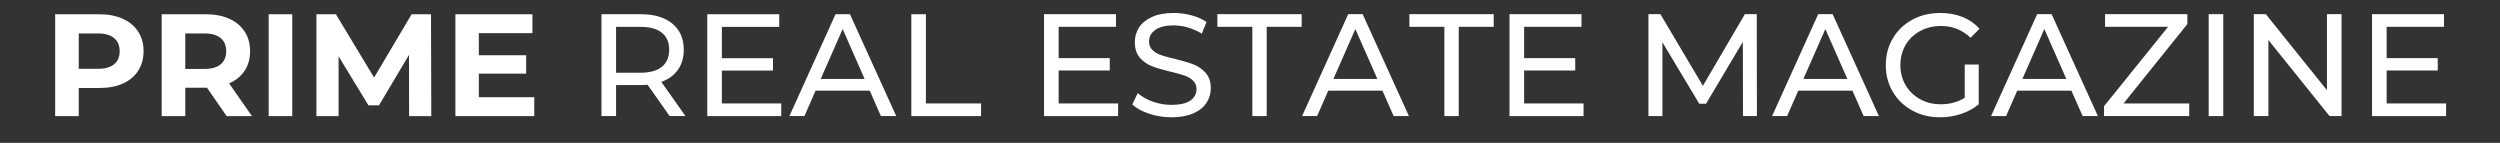 <svg xmlns="http://www.w3.org/2000/svg" xmlns:xlink="http://www.w3.org/1999/xlink" width="700" zoomAndPan="magnify" viewBox="0 0 525 30" height="40" preserveAspectRatio="xMidYMid meet"><rect x="0" y="0" width="525" height="30" fill="#333333" stroke="none"/><defs></defs><g id="8bc44d525b"><g style="fill:#ffffff;fill-opacity:1;"><g transform="translate(9.053, 24.384)"><path style="stroke:none" d="M 11.797 -21.391 C 13.691 -21.391 15.336 -21.07 16.734 -20.438 C 18.129 -19.812 19.203 -18.914 19.953 -17.75 C 20.711 -16.594 21.094 -15.219 21.094 -13.625 C 21.094 -12.062 20.711 -10.691 19.953 -9.516 C 19.203 -8.348 18.129 -7.453 16.734 -6.828 C 15.336 -6.211 13.691 -5.906 11.797 -5.906 L 7.484 -5.906 L 7.484 0 L 2.531 0 L 2.531 -21.391 Z M 11.516 -9.938 C 13.004 -9.938 14.133 -10.254 14.906 -10.891 C 15.688 -11.535 16.078 -12.445 16.078 -13.625 C 16.078 -14.832 15.688 -15.754 14.906 -16.391 C 14.133 -17.035 13.004 -17.359 11.516 -17.359 L 7.484 -17.359 L 7.484 -9.938 Z M 11.516 -9.938 "></path></g></g><g style="fill:#ffffff;fill-opacity:1;"><g transform="translate(31.426, 24.384)"><path style="stroke:none" d="M 16.172 0 L 12.047 -5.953 L 7.484 -5.953 L 7.484 0 L 2.531 0 L 2.531 -21.391 L 11.797 -21.391 C 13.691 -21.391 15.336 -21.07 16.734 -20.438 C 18.129 -19.812 19.203 -18.914 19.953 -17.75 C 20.711 -16.594 21.094 -15.219 21.094 -13.625 C 21.094 -12.039 20.707 -10.672 19.938 -9.516 C 19.176 -8.367 18.094 -7.488 16.688 -6.875 L 21.484 0 Z M 16.078 -13.625 C 16.078 -14.832 15.688 -15.754 14.906 -16.391 C 14.133 -17.035 13.004 -17.359 11.516 -17.359 L 7.484 -17.359 L 7.484 -9.906 L 11.516 -9.906 C 13.004 -9.906 14.133 -10.227 14.906 -10.875 C 15.688 -11.531 16.078 -12.445 16.078 -13.625 Z M 16.078 -13.625 "></path></g></g><g style="fill:#ffffff;fill-opacity:1;"><g transform="translate(53.89, 24.384)"><path style="stroke:none" d="M 2.531 -21.391 L 7.484 -21.391 L 7.484 0 L 2.531 0 Z M 2.531 -21.391 "></path></g></g><g style="fill:#ffffff;fill-opacity:1;"><g transform="translate(63.915, 24.384)"><path style="stroke:none" d="M 22 0 L 21.969 -12.844 L 15.672 -2.266 L 13.453 -2.266 L 7.188 -12.562 L 7.188 0 L 2.531 0 L 2.531 -21.391 L 6.625 -21.391 L 14.641 -8.094 L 22.531 -21.391 L 26.594 -21.391 L 26.656 0 Z M 22 0 "></path></g></g><g style="fill:#ffffff;fill-opacity:1;"><g transform="translate(93.103, 24.384)"><path style="stroke:none" d="M 19.094 -3.969 L 19.094 0 L 2.531 0 L 2.531 -21.391 L 18.703 -21.391 L 18.703 -17.422 L 7.453 -17.422 L 7.453 -12.781 L 17.391 -12.781 L 17.391 -8.922 L 7.453 -8.922 L 7.453 -3.969 Z M 19.094 -3.969 "></path></g></g><g style="fill:#ffffff;fill-opacity:1;"><g transform="translate(216.048, 24.38)"><path style="stroke:none" d="M 18.75 -2.656 L 18.75 0 L 3.203 0 L 3.203 -21.406 L 18.312 -21.406 L 18.312 -18.75 L 6.266 -18.75 L 6.266 -12.172 L 17 -12.172 L 17 -9.578 L 6.266 -9.578 L 6.266 -2.656 Z M 18.75 -2.656 "></path></g></g><g style="fill:#ffffff;fill-opacity:1;"><g transform="translate(236.534, 24.38)"><path style="stroke:none" d="M 9.453 0.25 C 7.836 0.25 6.281 0 4.781 -0.5 C 3.281 -1 2.102 -1.648 1.25 -2.453 L 2.391 -4.828 C 3.203 -4.098 4.242 -3.504 5.516 -3.047 C 6.797 -2.586 8.109 -2.359 9.453 -2.359 C 11.223 -2.359 12.547 -2.656 13.422 -3.25 C 14.297 -3.852 14.734 -4.656 14.734 -5.656 C 14.734 -6.383 14.492 -6.977 14.016 -7.438 C 13.535 -7.906 12.941 -8.258 12.234 -8.5 C 11.535 -8.75 10.547 -9.023 9.266 -9.328 C 7.648 -9.711 6.348 -10.098 5.359 -10.484 C 4.379 -10.867 3.535 -11.461 2.828 -12.266 C 2.129 -13.078 1.781 -14.164 1.781 -15.531 C 1.781 -16.676 2.078 -17.707 2.672 -18.625 C 3.273 -19.539 4.188 -20.273 5.406 -20.828 C 6.633 -21.379 8.156 -21.656 9.969 -21.656 C 11.227 -21.656 12.469 -21.488 13.688 -21.156 C 14.914 -20.832 15.969 -20.363 16.844 -19.75 L 15.844 -17.312 C 14.945 -17.875 13.988 -18.301 12.969 -18.594 C 11.945 -18.895 10.945 -19.047 9.969 -19.047 C 8.238 -19.047 6.938 -18.727 6.062 -18.094 C 5.195 -17.469 4.766 -16.656 4.766 -15.656 C 4.766 -14.926 5.008 -14.328 5.5 -13.859 C 5.988 -13.398 6.594 -13.047 7.312 -12.797 C 8.039 -12.547 9.031 -12.273 10.281 -11.984 C 11.883 -11.598 13.176 -11.211 14.156 -10.828 C 15.133 -10.441 15.973 -9.848 16.672 -9.047 C 17.379 -8.254 17.734 -7.188 17.734 -5.844 C 17.734 -4.719 17.426 -3.691 16.812 -2.766 C 16.207 -1.836 15.281 -1.102 14.031 -0.562 C 12.789 -0.02 11.266 0.25 9.453 0.25 Z M 9.453 0.25 "></path></g></g><g style="fill:#ffffff;fill-opacity:1;"><g transform="translate(255.521, 24.38)"><path style="stroke:none" d="M 7.469 -18.75 L 0.125 -18.75 L 0.125 -21.406 L 17.828 -21.406 L 17.828 -18.75 L 10.484 -18.75 L 10.484 0 L 7.469 0 Z M 7.469 -18.75 "></path></g></g><g style="fill:#ffffff;fill-opacity:1;"><g transform="translate(273.468, 24.38)"><path style="stroke:none" d="M 16.844 -5.344 L 5.469 -5.344 L 3.125 0 L -0.031 0 L 9.656 -21.406 L 12.688 -21.406 L 22.406 0 L 19.203 0 Z M 15.781 -7.797 L 11.156 -18.281 L 6.547 -7.797 Z M 15.781 -7.797 "></path></g></g><g style="fill:#ffffff;fill-opacity:1;"><g transform="translate(295.849, 24.38)"><path style="stroke:none" d="M 7.469 -18.75 L 0.125 -18.75 L 0.125 -21.406 L 17.828 -21.406 L 17.828 -18.75 L 10.484 -18.75 L 10.484 0 L 7.469 0 Z M 7.469 -18.75 "></path></g></g><g style="fill:#ffffff;fill-opacity:1;"><g transform="translate(313.797, 24.38)"><path style="stroke:none" d="M 18.75 -2.656 L 18.75 0 L 3.203 0 L 3.203 -21.406 L 18.312 -21.406 L 18.312 -18.75 L 6.266 -18.75 L 6.266 -12.172 L 17 -12.172 L 17 -9.578 L 6.266 -9.578 L 6.266 -2.656 Z M 18.75 -2.656 "></path></g></g><g style="fill:#ffffff;fill-opacity:1;"><g transform="translate(334.285, 24.38)"><path style="stroke:none" d=""></path></g></g><g style="fill:#ffffff;fill-opacity:1;"><g transform="translate(123.107, 24.379)"><path style="stroke:none" d="M 17.516 0 L 12.891 -6.578 C 12.328 -6.535 11.879 -6.516 11.547 -6.516 L 6.266 -6.516 L 6.266 0 L 3.203 0 L 3.203 -21.391 L 11.547 -21.391 C 14.316 -21.391 16.5 -20.727 18.094 -19.406 C 19.688 -18.082 20.484 -16.258 20.484 -13.938 C 20.484 -12.281 20.07 -10.875 19.25 -9.719 C 18.438 -8.562 17.273 -7.719 15.766 -7.188 L 20.844 0 Z M 11.453 -9.109 C 13.391 -9.109 14.867 -9.523 15.891 -10.359 C 16.91 -11.191 17.422 -12.383 17.422 -13.938 C 17.422 -15.488 16.91 -16.676 15.891 -17.5 C 14.867 -18.32 13.391 -18.734 11.453 -18.734 L 6.266 -18.734 L 6.266 -9.109 Z M 11.453 -9.109 "></path></g></g><g style="fill:#ffffff;fill-opacity:1;"><g transform="translate(145.326, 24.379)"><path style="stroke:none" d="M 18.734 -2.656 L 18.734 0 L 3.203 0 L 3.203 -21.391 L 18.312 -21.391 L 18.312 -18.734 L 6.266 -18.734 L 6.266 -12.156 L 17 -12.156 L 17 -9.562 L 6.266 -9.562 L 6.266 -2.656 Z M 18.734 -2.656 "></path></g></g><g style="fill:#ffffff;fill-opacity:1;"><g transform="translate(165.804, 24.379)"><path style="stroke:none" d="M 16.844 -5.344 L 5.469 -5.344 L 3.125 0 L -0.031 0 L 9.656 -21.391 L 12.688 -21.391 L 22.406 0 L 19.188 0 Z M 15.766 -7.797 L 11.156 -18.281 L 6.547 -7.797 Z M 15.766 -7.797 "></path></g></g><g style="fill:#ffffff;fill-opacity:1;"><g transform="translate(188.176, 24.379)"><path style="stroke:none" d="M 3.203 -21.391 L 6.266 -21.391 L 6.266 -2.656 L 17.844 -2.656 L 17.844 0 L 3.203 0 Z M 3.203 -21.391 "></path></g></g><g style="fill:#ffffff;fill-opacity:1;"><g transform="translate(206.338, 24.379)"><path style="stroke:none" d=""></path></g></g><g style="fill:#ffffff;fill-opacity:1;"><g transform="translate(342.968, 24.38)"><path style="stroke:none" d="M 23.062 0 L 23.031 -15.594 L 15.297 -2.594 L 13.875 -2.594 L 6.141 -15.5 L 6.141 0 L 3.203 0 L 3.203 -21.406 L 5.719 -21.406 L 14.641 -6.359 L 23.453 -21.406 L 25.953 -21.406 L 25.984 0 Z M 23.062 0 "></path></g></g><g style="fill:#ffffff;fill-opacity:1;"><g transform="translate(372.167, 24.38)"><path style="stroke:none" d="M 16.844 -5.344 L 5.469 -5.344 L 3.125 0 L -0.031 0 L 9.656 -21.406 L 12.688 -21.406 L 22.406 0 L 19.203 0 Z M 15.781 -7.797 L 11.156 -18.281 L 6.547 -7.797 Z M 15.781 -7.797 "></path></g></g><g style="fill:#ffffff;fill-opacity:1;"><g transform="translate(394.548, 24.38)"><path style="stroke:none" d="M 18.047 -10.828 L 20.984 -10.828 L 20.984 -2.484 C 19.922 -1.598 18.688 -0.922 17.281 -0.453 C 15.875 0.016 14.406 0.25 12.875 0.25 C 10.707 0.25 8.758 -0.223 7.031 -1.172 C 5.301 -2.117 3.941 -3.422 2.953 -5.078 C 1.961 -6.742 1.469 -8.617 1.469 -10.703 C 1.469 -12.785 1.961 -14.66 2.953 -16.328 C 3.941 -18.004 5.305 -19.312 7.047 -20.25 C 8.785 -21.188 10.75 -21.656 12.938 -21.656 C 14.645 -21.656 16.195 -21.375 17.594 -20.812 C 18.988 -20.25 20.176 -19.426 21.156 -18.344 L 19.266 -16.453 C 17.555 -18.098 15.488 -18.922 13.062 -18.922 C 11.426 -18.922 9.961 -18.566 8.672 -17.859 C 7.379 -17.16 6.363 -16.188 5.625 -14.938 C 4.895 -13.688 4.531 -12.273 4.531 -10.703 C 4.531 -9.148 4.895 -7.75 5.625 -6.5 C 6.363 -5.25 7.379 -4.266 8.672 -3.547 C 9.961 -2.836 11.414 -2.484 13.031 -2.484 C 14.945 -2.484 16.617 -2.941 18.047 -3.859 Z M 18.047 -10.828 "></path></g></g><g style="fill:#ffffff;fill-opacity:1;"><g transform="translate(418.152, 24.38)"><path style="stroke:none" d="M 16.844 -5.344 L 5.469 -5.344 L 3.125 0 L -0.031 0 L 9.656 -21.406 L 12.688 -21.406 L 22.406 0 L 19.203 0 Z M 15.781 -7.797 L 11.156 -18.281 L 6.547 -7.797 Z M 15.781 -7.797 "></path></g></g><g style="fill:#ffffff;fill-opacity:1;"><g transform="translate(440.533, 24.38)"><path style="stroke:none" d="M 19.203 -2.656 L 19.203 0 L 1.312 0 L 1.312 -2.078 L 14.766 -18.75 L 1.531 -18.75 L 1.531 -21.406 L 18.812 -21.406 L 18.812 -19.328 L 5.406 -2.656 Z M 19.203 -2.656 "></path></g></g><g style="fill:#ffffff;fill-opacity:1;"><g transform="translate(460.621, 24.38)"><path style="stroke:none" d="M 3.203 -21.406 L 6.266 -21.406 L 6.266 0 L 3.203 0 Z M 3.203 -21.406 "></path></g></g><g style="fill:#ffffff;fill-opacity:1;"><g transform="translate(470.099, 24.38)"><path style="stroke:none" d="M 21.625 -21.406 L 21.625 0 L 19.109 0 L 6.266 -15.969 L 6.266 0 L 3.203 0 L 3.203 -21.406 L 5.719 -21.406 L 18.562 -5.438 L 18.562 -21.406 Z M 21.625 -21.406 "></path></g></g><g style="fill:#ffffff;fill-opacity:1;"><g transform="translate(494.926, 24.38)"><path style="stroke:none" d="M 18.75 -2.656 L 18.75 0 L 3.203 0 L 3.203 -21.406 L 18.312 -21.406 L 18.312 -18.75 L 6.266 -18.75 L 6.266 -12.172 L 17 -12.172 L 17 -9.578 L 6.266 -9.578 L 6.266 -2.656 Z M 18.75 -2.656 "></path></g></g><g style="fill:#ffffff;fill-opacity:1;"><g transform="translate(515.418, 24.38)"><path style="stroke:none" d=""></path></g></g></g></svg>